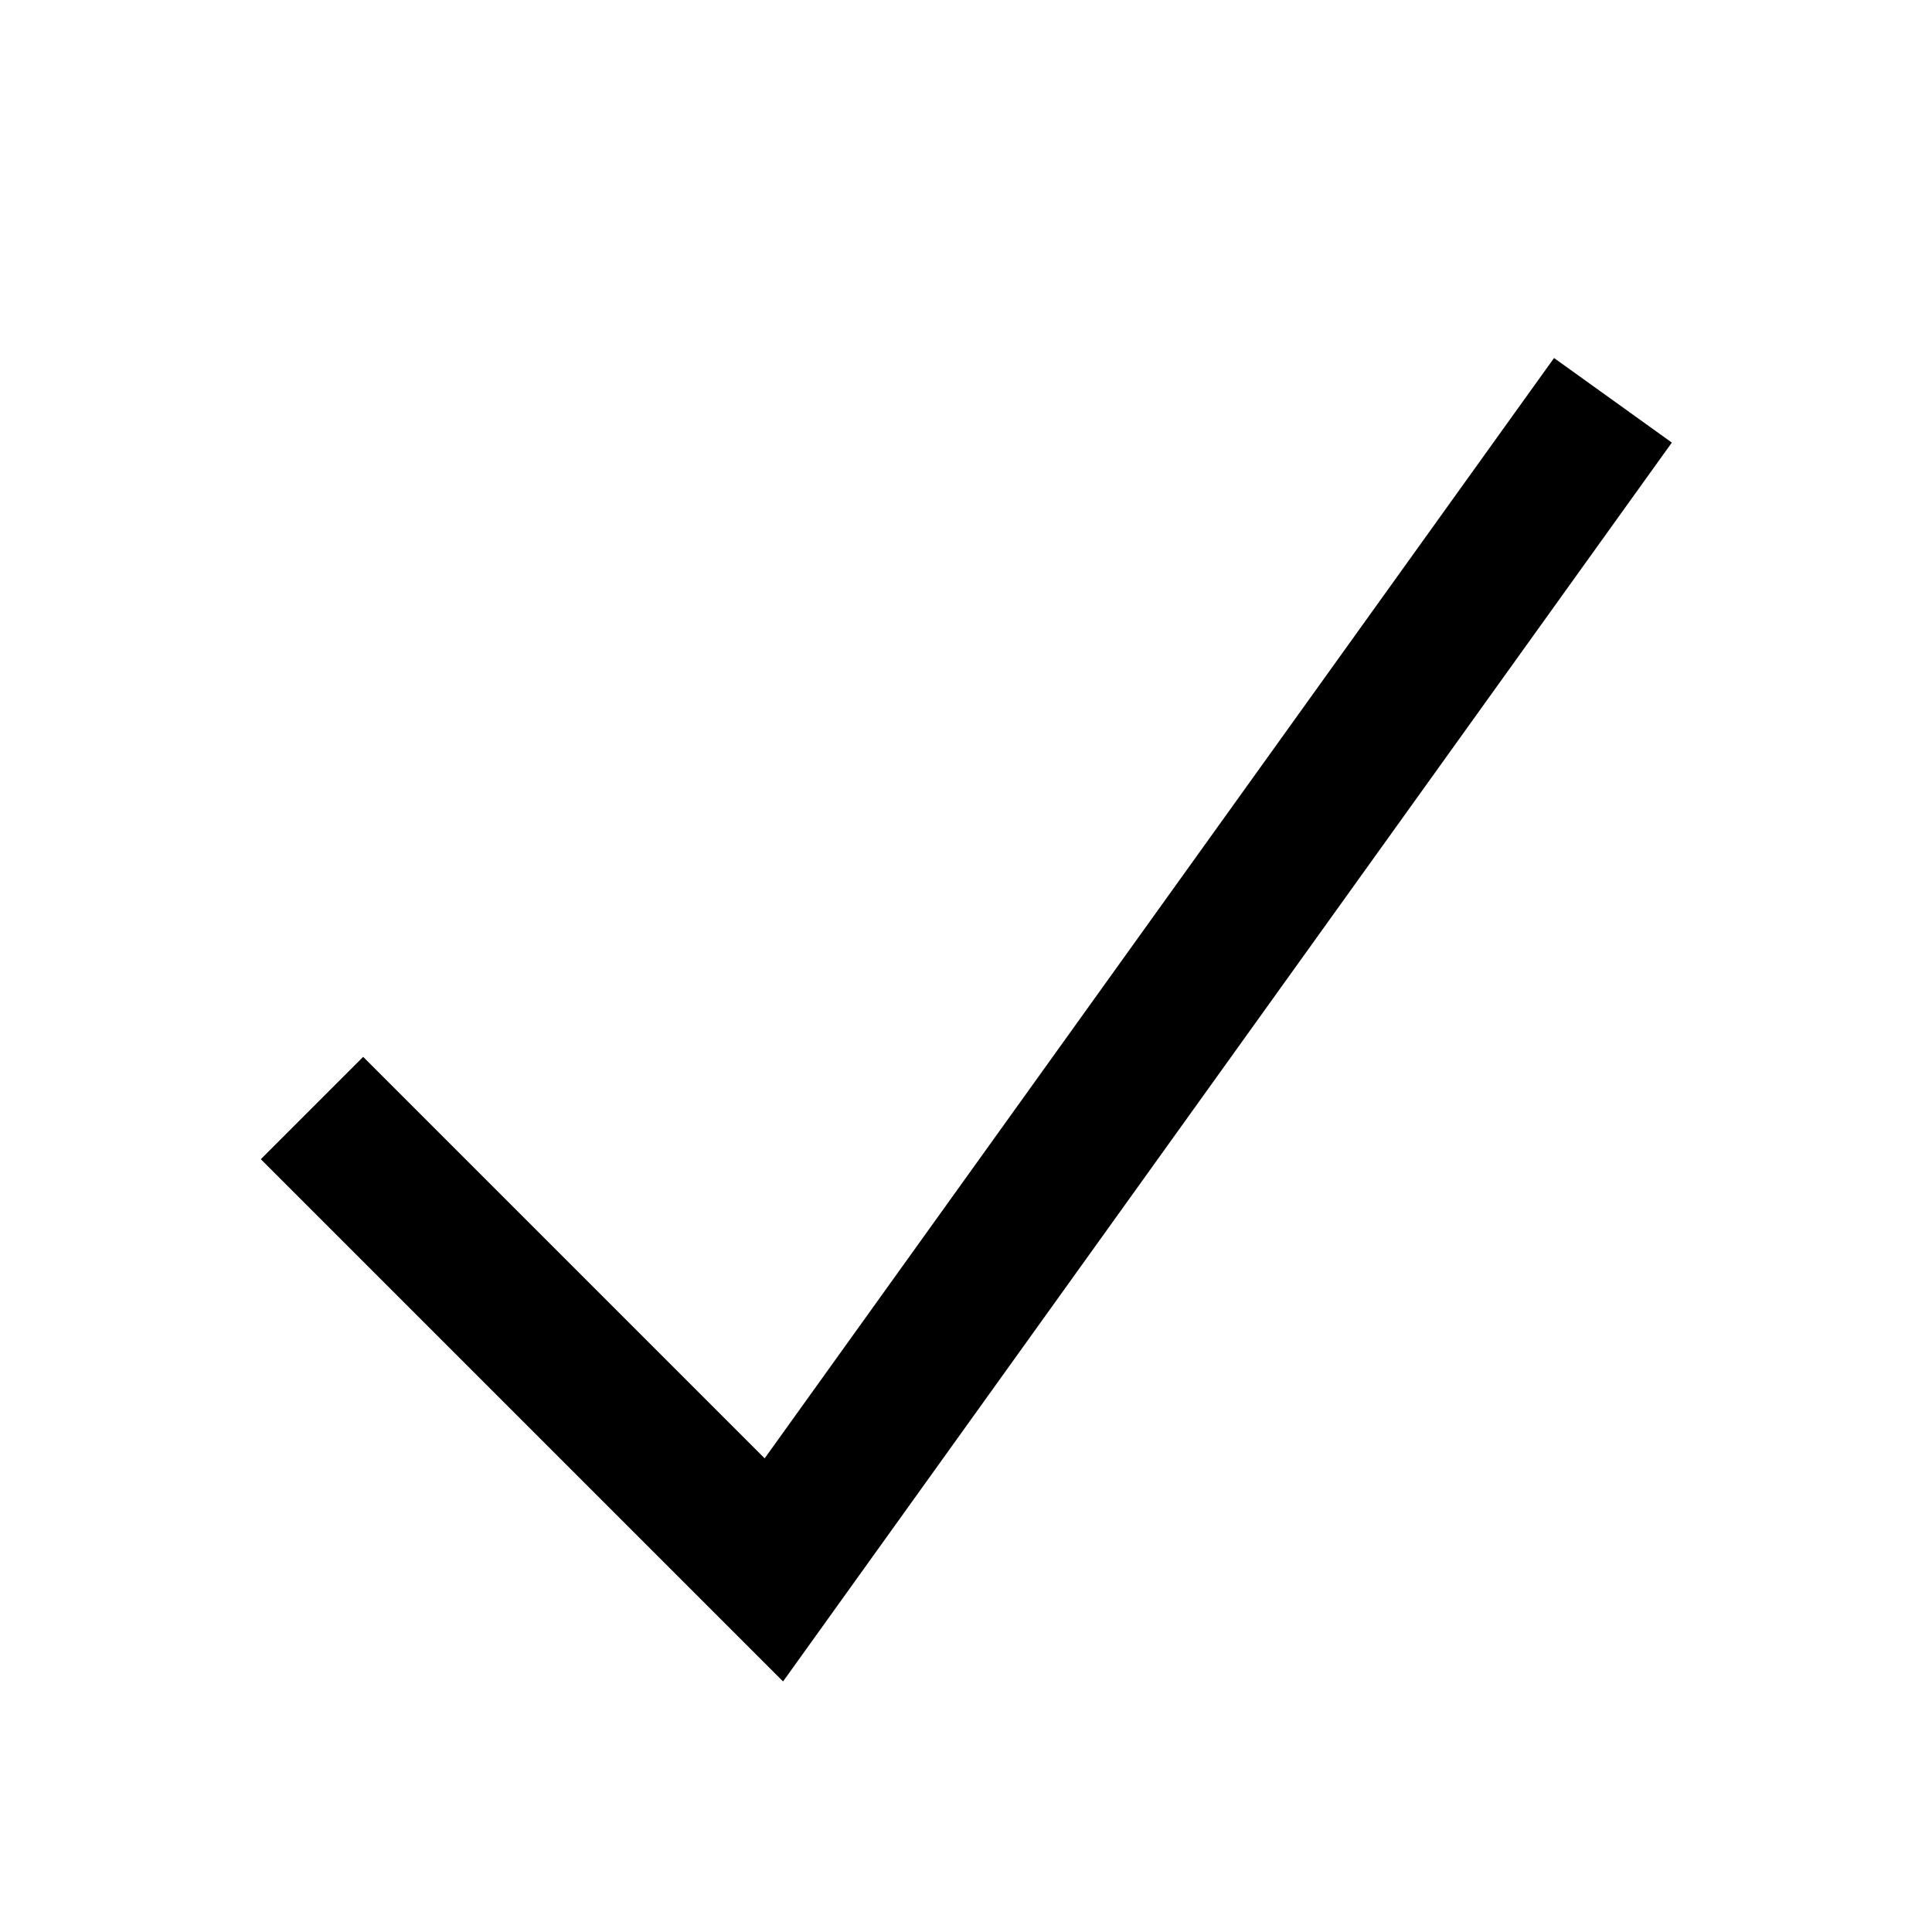 <svg xmlns="http://www.w3.org/2000/svg" viewBox="0 0 640 640"><!--! Font Awesome Pro 7.1.0 by @fontawesome - https://fontawesome.com License - https://fontawesome.com/license (Commercial License) Copyright 2025 Fonticons, Inc. --><path opacity=".4" fill="currentColor" d=""/><path fill="currentColor" d="M553.9 146.5L539.9 166L275.9 534L259.4 557L239.4 537L103.4 401L86.4 384L120.3 350.1L137.3 367.1L253.3 483.1L500.8 138.1L514.8 118.6L553.8 146.6z"/></svg>